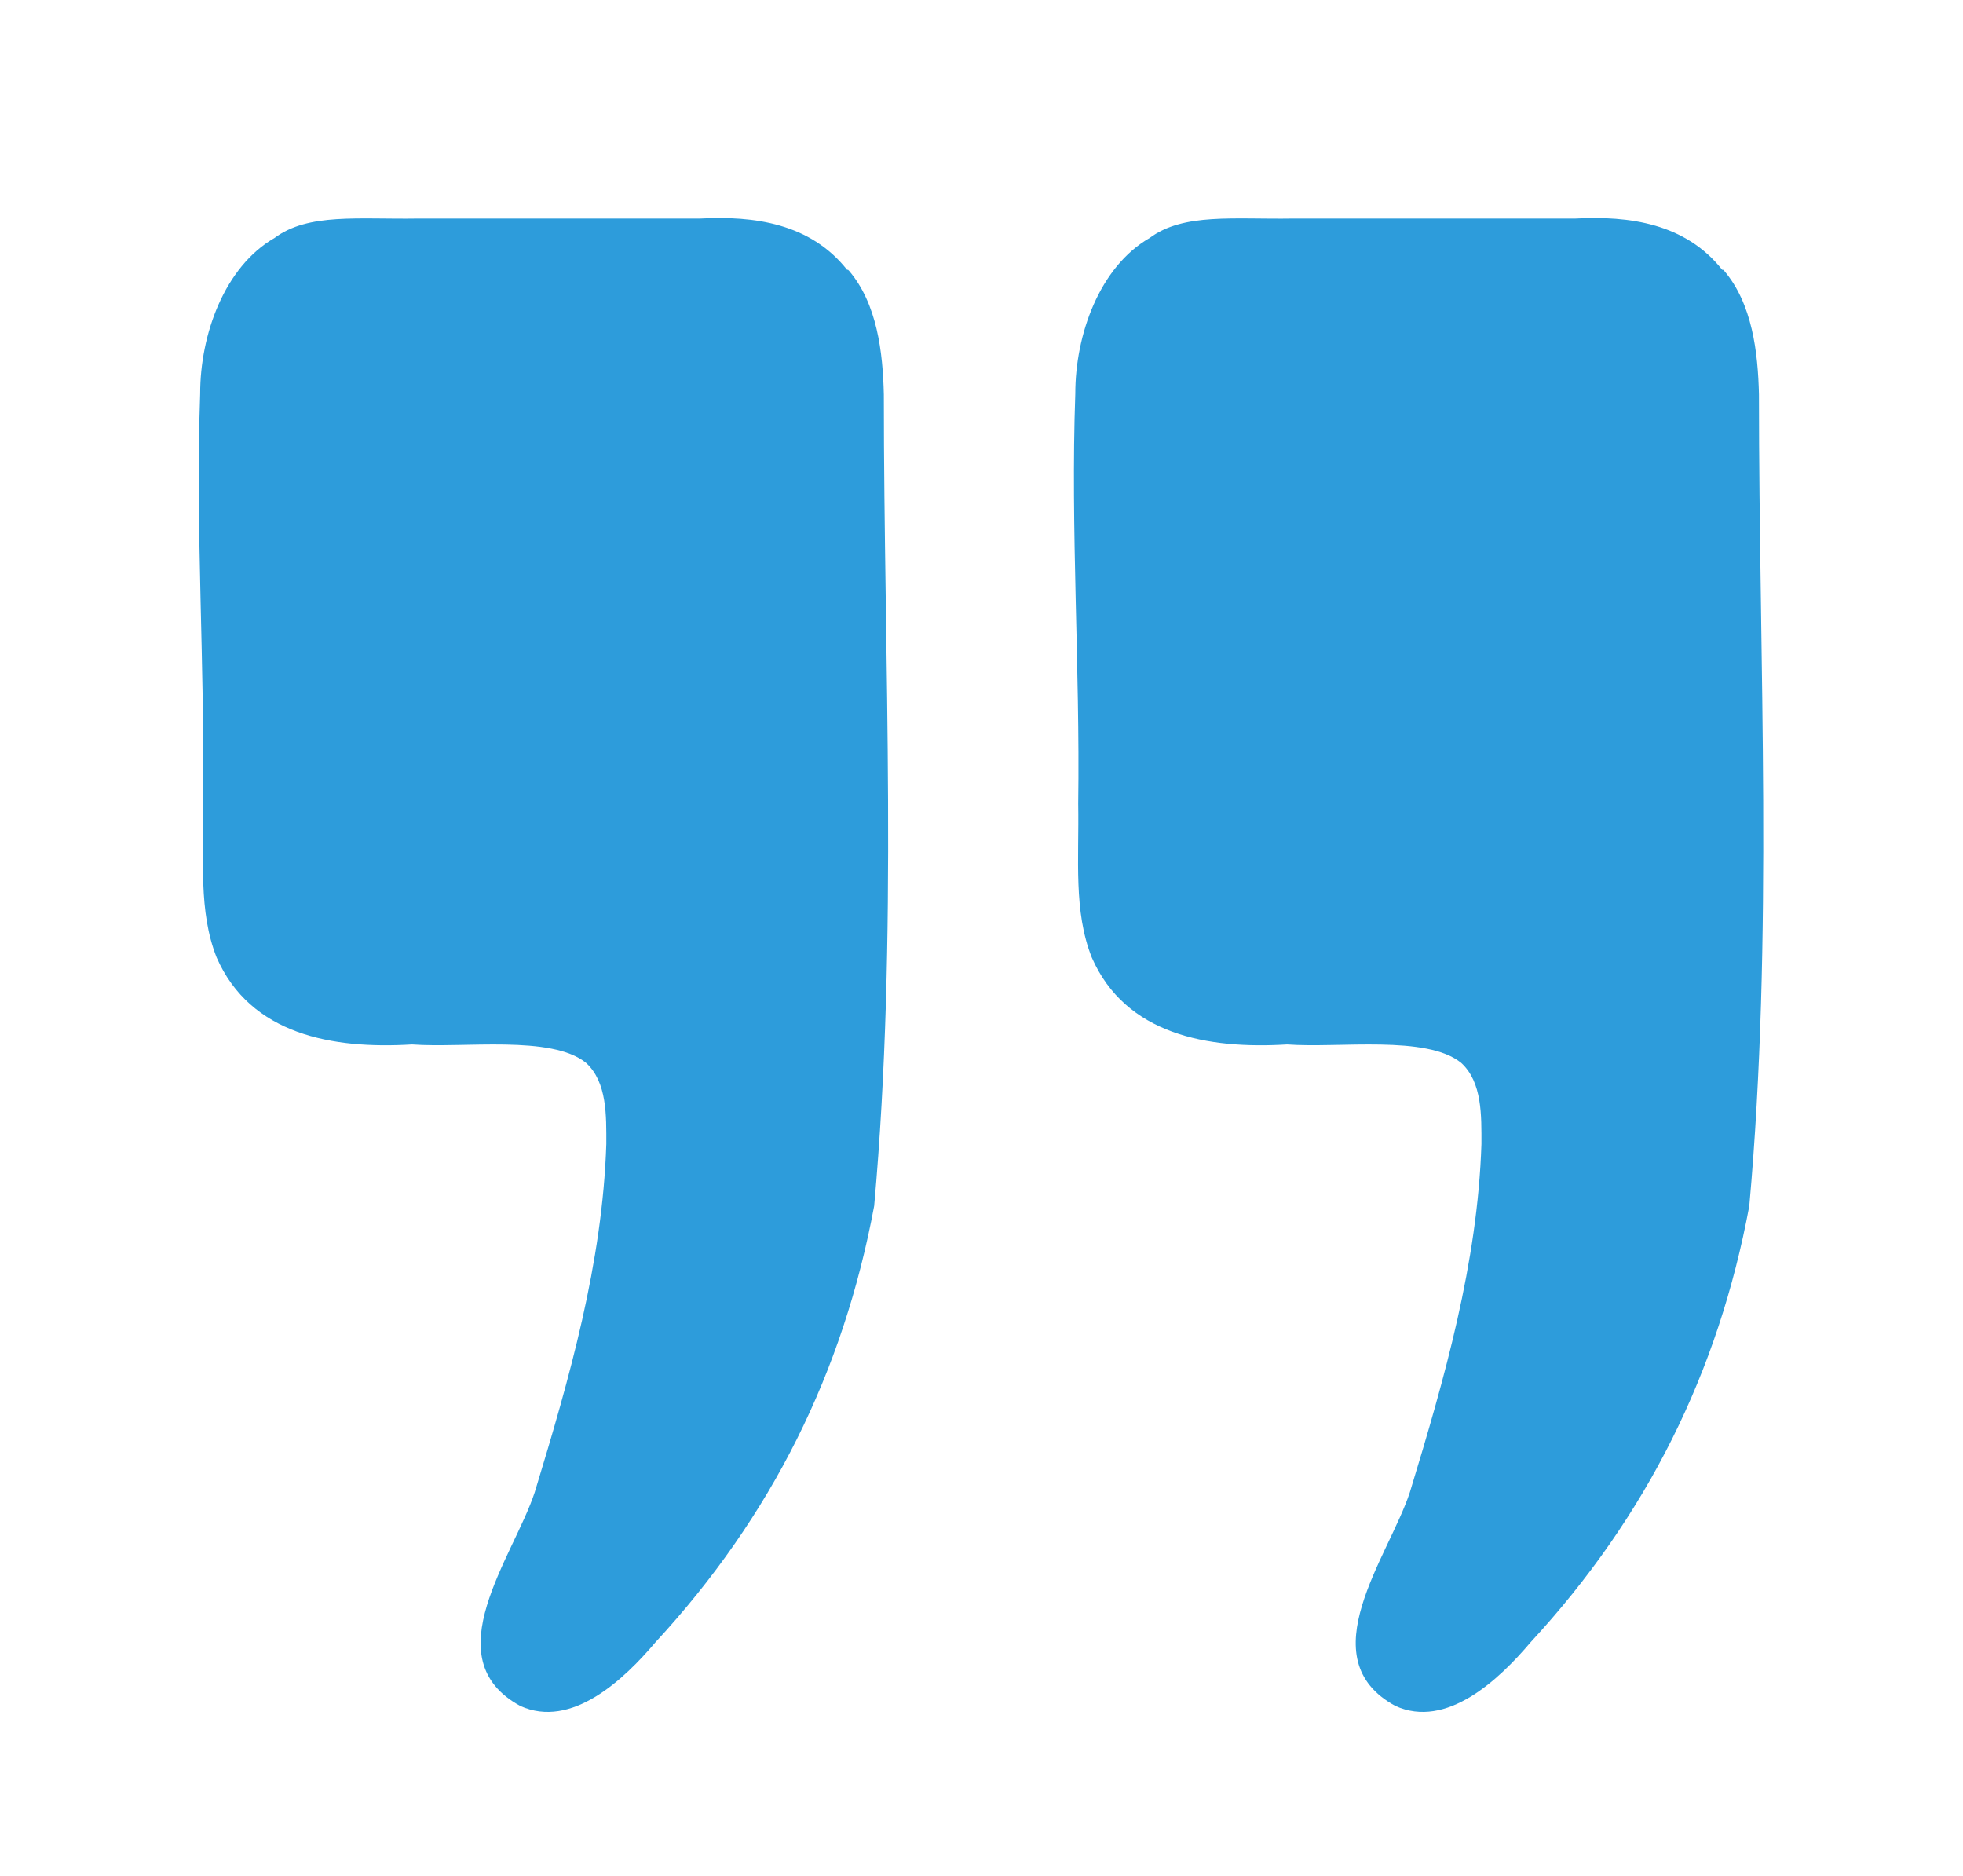 <?xml version="1.0" encoding="UTF-8"?>
<svg id="Warstwa_1" xmlns="http://www.w3.org/2000/svg" version="1.1" viewBox="0 0 203 194">
  <!-- Generator: Adobe Illustrator 29.5.1, SVG Export Plug-In . SVG Version: 2.1.0 Build 141)  -->
  <defs>
    <style>
      .st0 {
        fill: #2d9cdb;
      }
    </style>
  </defs>
  <path class="st0" d="M178.3,28c2.9,3.4,3.5,8.4,3.6,12.8,0,27.9,1.5,56.1-1,83.9-3.2,17.2-10.6,32.1-22.6,45.1-3.3,3.9-8.7,9-14,6.6-9-4.9-.7-15.4,1.5-22.1,3.6-11.8,7-23.7,7.4-36,0-2.9.1-6.4-2.1-8.4-3.6-2.9-12.6-1.5-18-1.9-8.2.5-16.7-1-20.2-9-1.9-4.8-1.3-10.1-1.4-15.9.2-14.1-.8-28.3-.3-42.4,0-6.1,2.5-13.1,7.7-16.1,3.5-2.6,8.7-1.9,14.8-2,8.4,0,21.1,0,29.2,0,5.6-.3,11.4.5,15.2,5.3h.1Z"/>
  <path class="st0" d="M87.8,28c2.9,3.4,3.5,8.4,3.6,12.8,0,27.9,1.5,56.1-1,83.9-3.2,17.2-10.6,32.1-22.6,45.1-3.3,3.9-8.7,9-14,6.6-9-4.9-.7-15.4,1.5-22.1,3.6-11.8,7-23.7,7.4-36,0-2.9.1-6.4-2.1-8.4-3.6-2.9-12.6-1.5-18-1.9-8.2.5-16.7-1-20.2-9-1.9-4.8-1.3-10.1-1.4-15.9.2-14.1-.8-28.3-.3-42.4,0-6.1,2.5-13.1,7.7-16.1,3.5-2.6,8.7-1.9,14.8-2,8.4,0,21.1,0,29.2,0,5.6-.3,11.4.5,15.2,5.3h.1Z"/>
</svg>